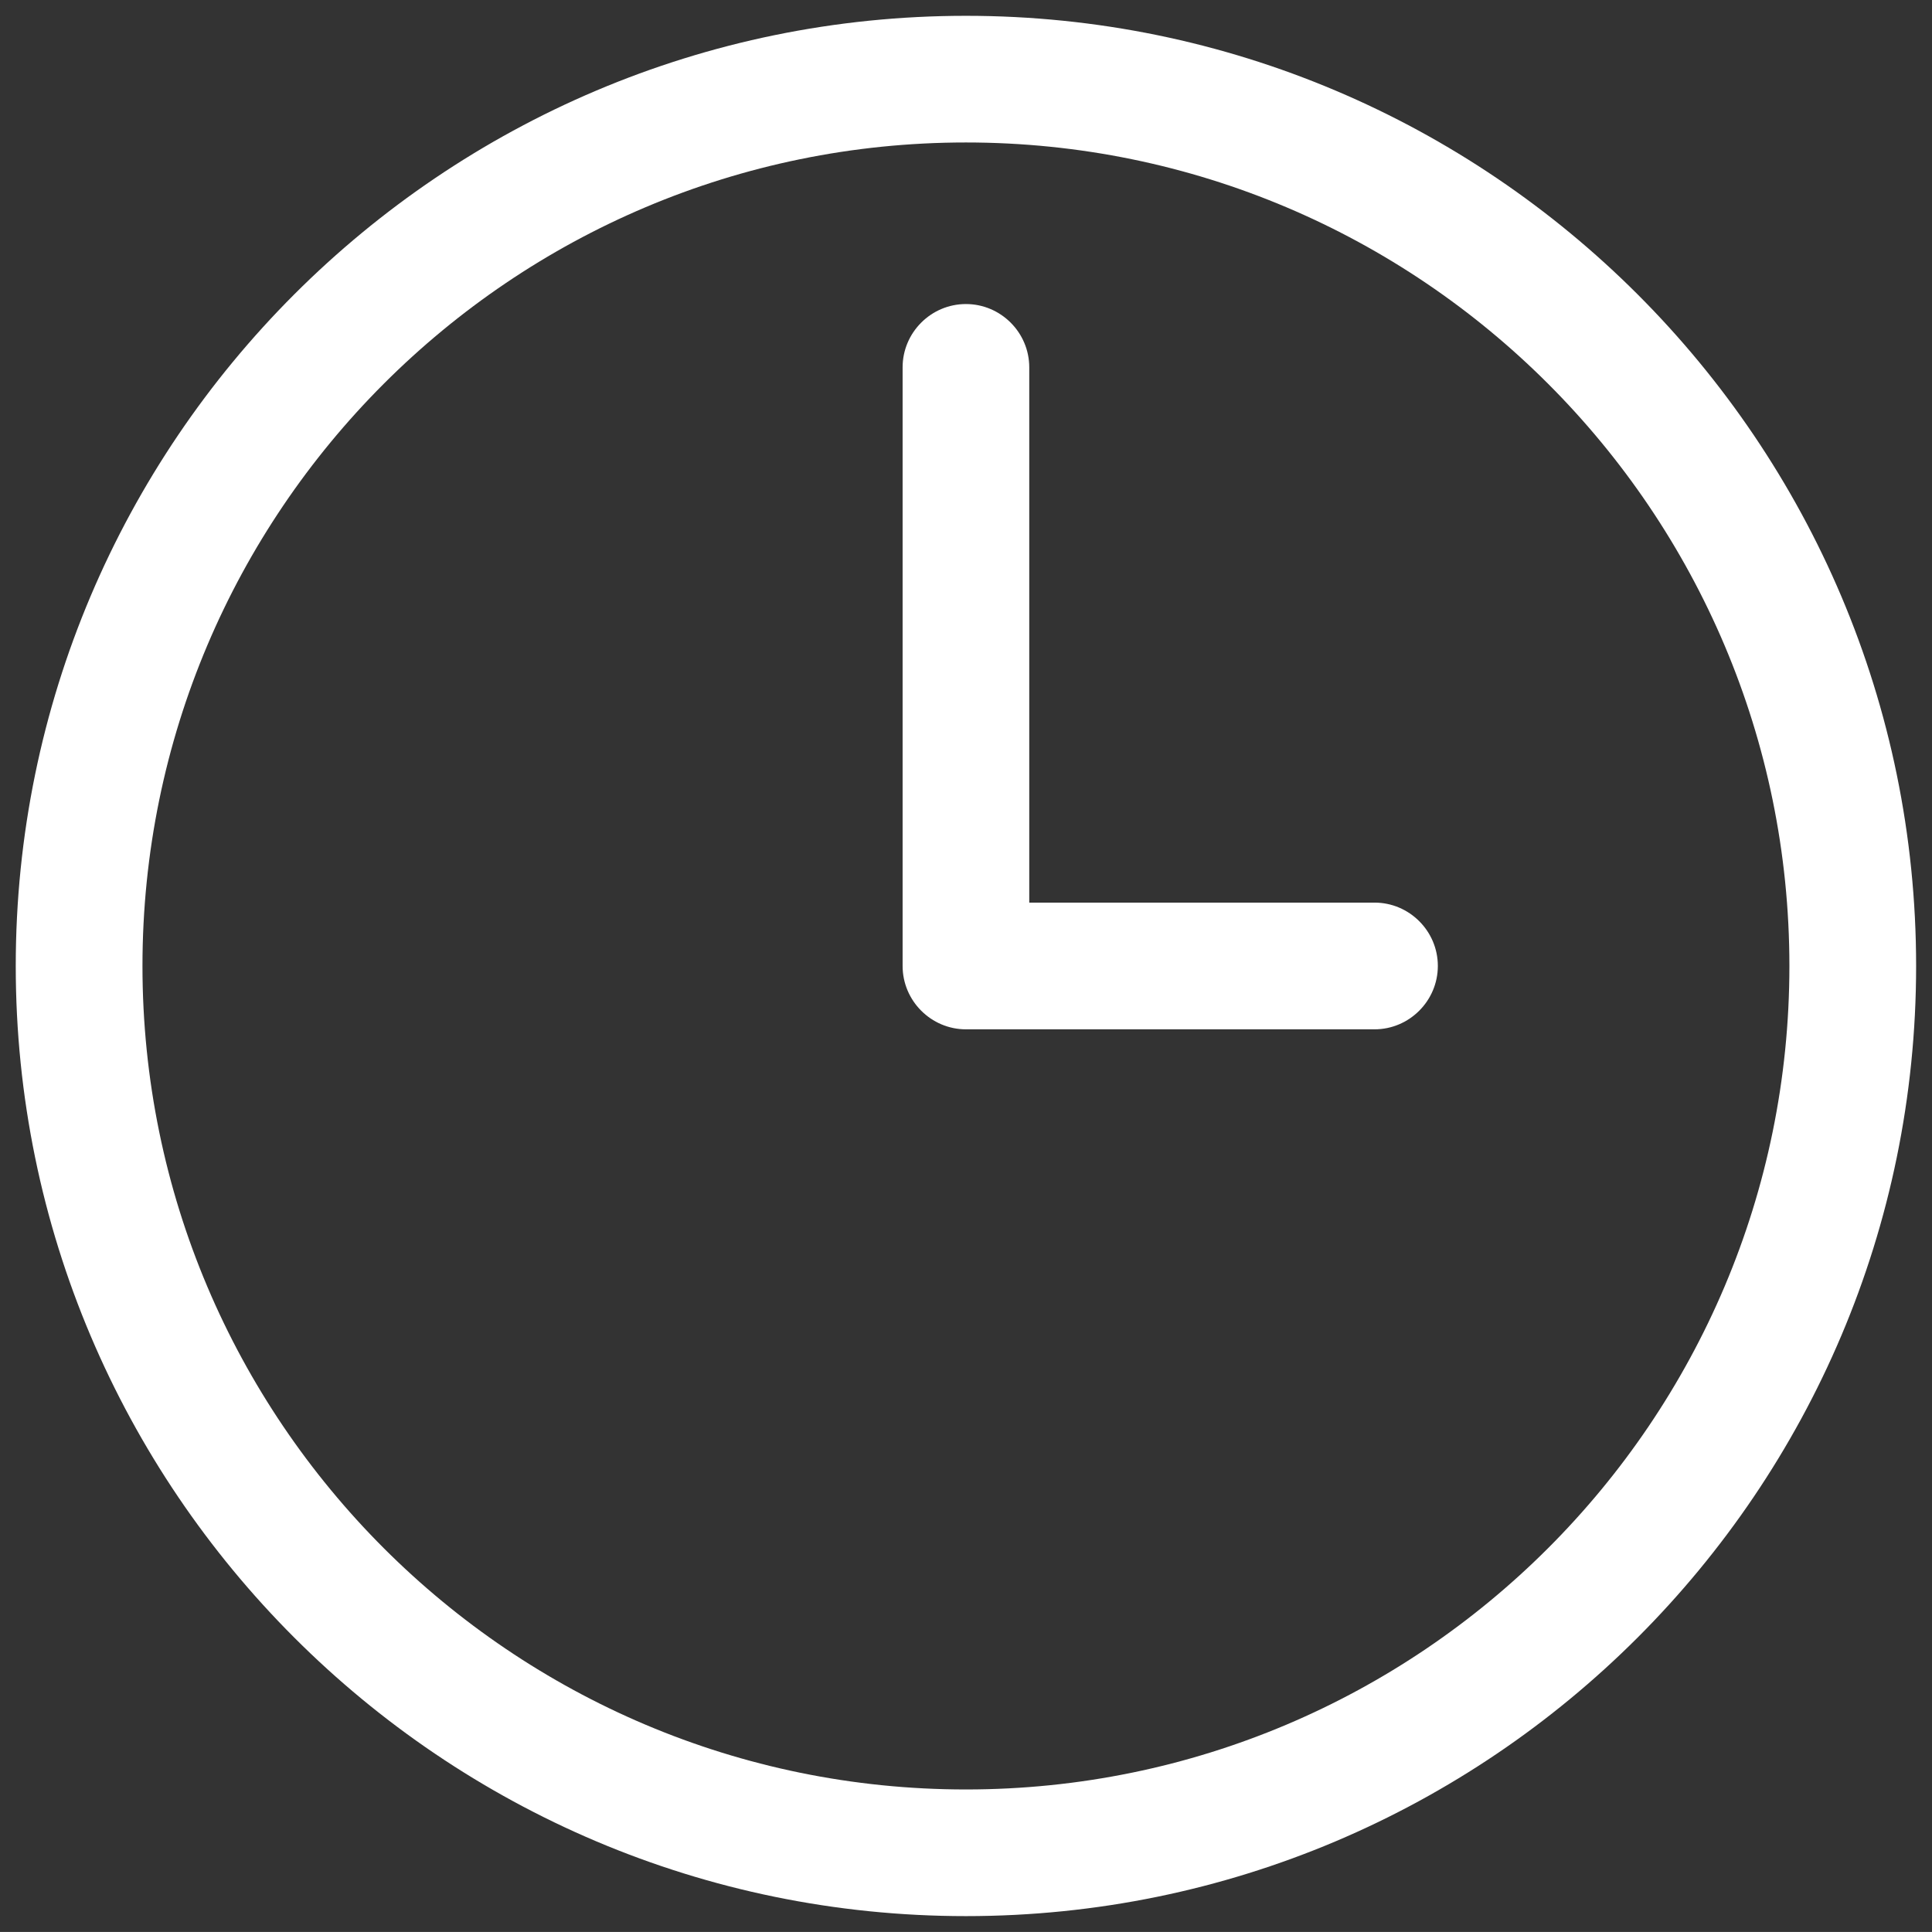 <?xml version="1.0" encoding="UTF-8"?>
<svg id="a" data-name="Ebene 1" xmlns="http://www.w3.org/2000/svg" xmlns:xlink="http://www.w3.org/1999/xlink" viewBox="0 0 28.83 28.829">
  <rect x="0" y="0" width="28.83" height="28.829" fill="#333333" stroke="none"/>
  <defs>
    <style>
      .d {
        fill: none;
      }

      .e {
        fill: #fff;
      }

      .f {
        fill: #e20613;
      }

      .g {
        clip-path: url(#b);
      }

      .h {
        clip-path: url(#c);
      }
    </style>
    <clipPath id="b">
      <polygon class="d" points="-197.785 -388.275 -288.228 -306.449 -288.228 -220.923 -258.578 -189.53 18.266 -189.53 18.266 -388.275 -197.785 -388.275"/>
    </clipPath>
    <clipPath id="c">
      <rect class="d" width="28.83" height="28.829"/>
    </clipPath>
  </defs>
  <g class="g">
    <path class="f" d="m115.073-350.871c19.796,48.236-39.615,116.704-51.524,189.563C49.371-74.579,66.467-27.137,13.582,11.033c-37.244,26.885-86.351,20.906-114.753-48.3-3.792-9.24-7.214-19.605-10.19-31.172-1.648-6.4-3.656-12.406-5.973-18.052-23.988-58.451-81.117-78.765-114.389-108.887-22.092-19.996-36.239-39.31-43.648-57.362-16.631-40.525.668-74.703,38.162-96.15,80.996-46.32,136.826,37.386,214.276-7.168,44.501-25.597,93.03-49.868,128.472-9.929,4.242,4.78,7.365,9.829,9.535,15.117"/>
  </g>
  <g class="h">
    <path class="e" d="m14.414,26.703c-6.782,0-12.288-5.506-12.288-12.288C2.126,7.632,7.632,2.126,14.414,2.126s12.288,5.506,12.288,12.289c0,6.782-5.506,12.288-12.288,12.288M14.414.236C6.592.236.235,6.593.235,14.415c0,7.821,6.357,14.178,14.179,14.178s14.179-6.357,14.179-14.178C28.593,6.593,22.236.236,14.414.236"/>
    <path class="d" d="m14.414,26.703c-6.782,0-12.288-5.506-12.288-12.288C2.126,7.632,7.632,2.126,14.414,2.126s12.288,5.506,12.288,12.289c0,6.782-5.506,12.288-12.288,12.288ZM14.414.236C6.592.236.235,6.593.235,14.415c0,7.821,6.357,14.178,14.179,14.178s14.179-6.357,14.179-14.178C28.593,6.593,22.236.236,14.414.236Z"/>
    <path class="e" d="m20.511,13.469h-5.152v-7.987c0-.52-.425-.945-.945-.945-.52,0-.945.425-.945.945v8.932c0,.52.425.946.945.946h6.097c.52,0,.945-.426.945-.946s-.425-.945-.945-.945"/>
    <path class="d" d="m20.511,13.469h-5.152v-7.987c0-.52-.425-.945-.945-.945-.52,0-.945.425-.945.945v8.932c0,.52.425.946.945.946h6.097c.52,0,.945-.426.945-.946s-.425-.945-.945-.945Z"/>
  </g>
</svg>